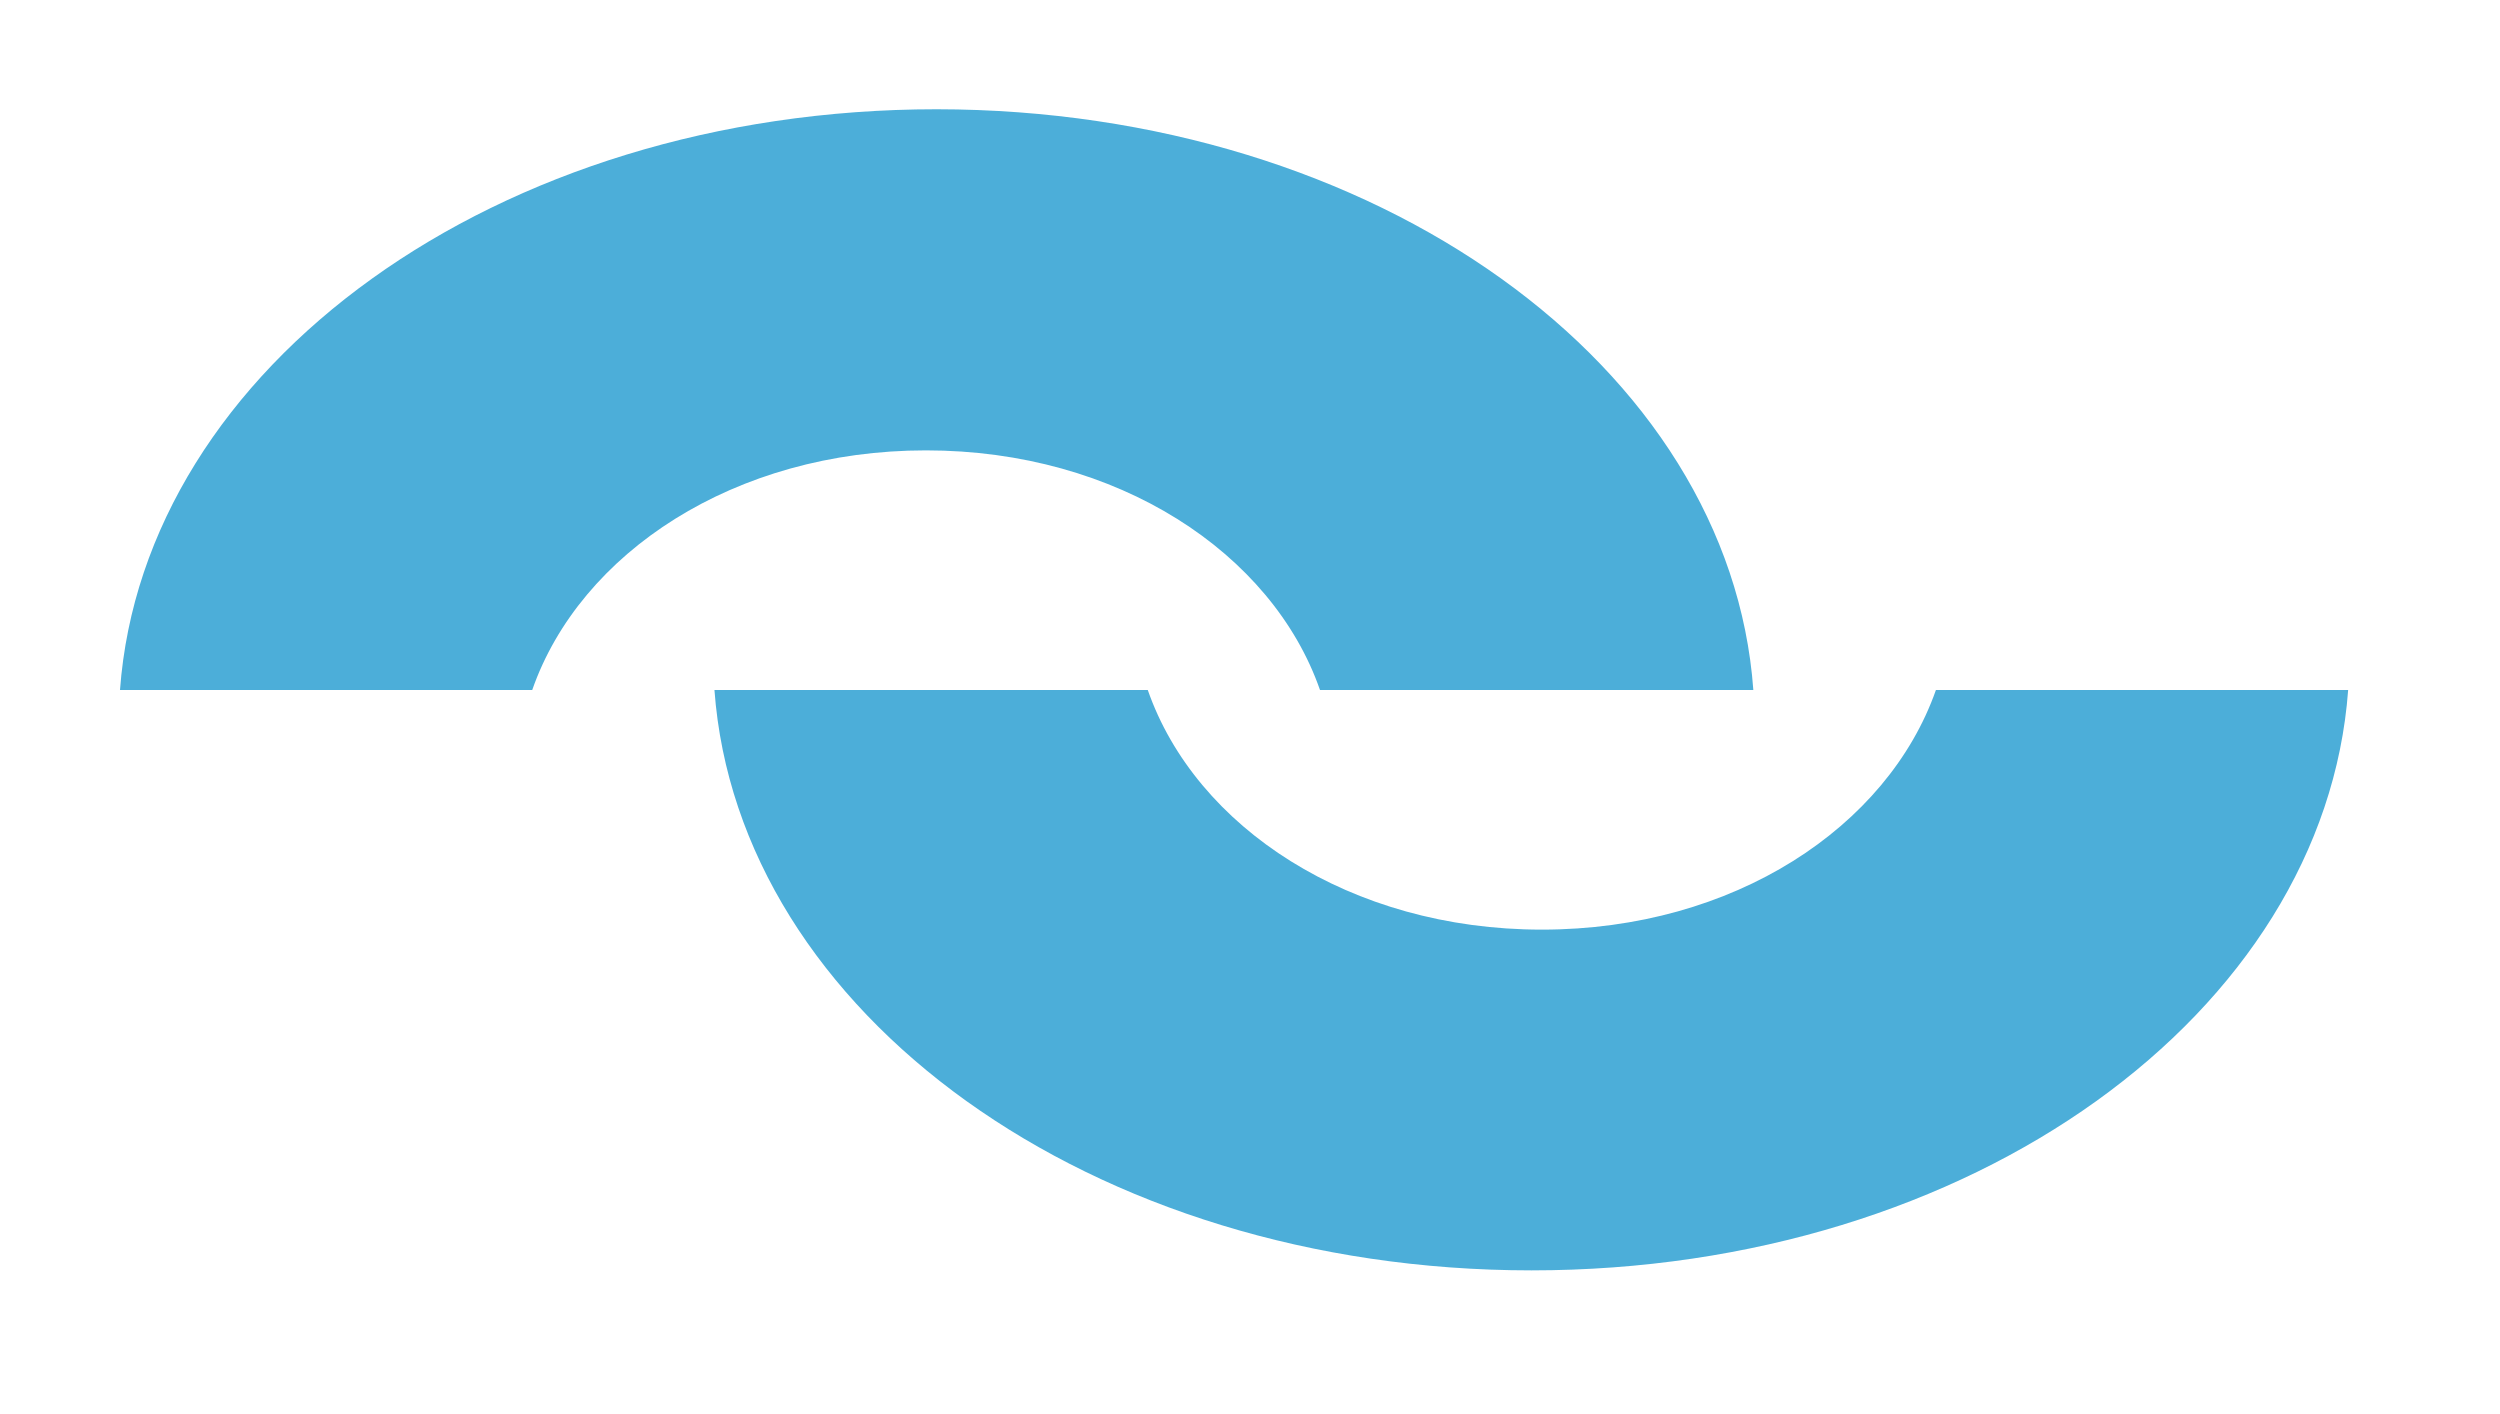 <?xml version="1.0" encoding="utf-8"?>
<!-- Generator: Adobe Illustrator 27.9.0, SVG Export Plug-In . SVG Version: 6.00 Build 0)  -->
<svg version="1.1" id="Lager_1" xmlns="http://www.w3.org/2000/svg" xmlns:xlink="http://www.w3.org/1999/xlink" x="0px" y="0px"
	 viewBox="0 0 675 381.7" style="enable-background:new 0 0 675 381.7;" xml:space="preserve">
<style type="text/css">
	.st0{fill:#4CAED9;}
</style>
<g>
	<g id="XMLID_1_">
		<g>
			<path class="st0" d="M522.7,186.3H634C627.6,273.4,532.5,343,413.5,343s-214.2-69.6-220.6-156.7h117
				c12.9,37,54.6,64.7,106.4,64.7S509.7,223.3,522.7,186.3z"/>
			<path class="st0" d="M473.4,186.3h-117c-12.9-37-54.6-64.7-106.4-64.7c-51.7,0-93.4,27.7-106.3,64.7H32.4
				C38.8,99.2,133.9,29.5,252.9,29.5C371.9,29.6,467.1,99.2,473.4,186.3z"/>
		</g>
	</g>
</g>
</svg>
